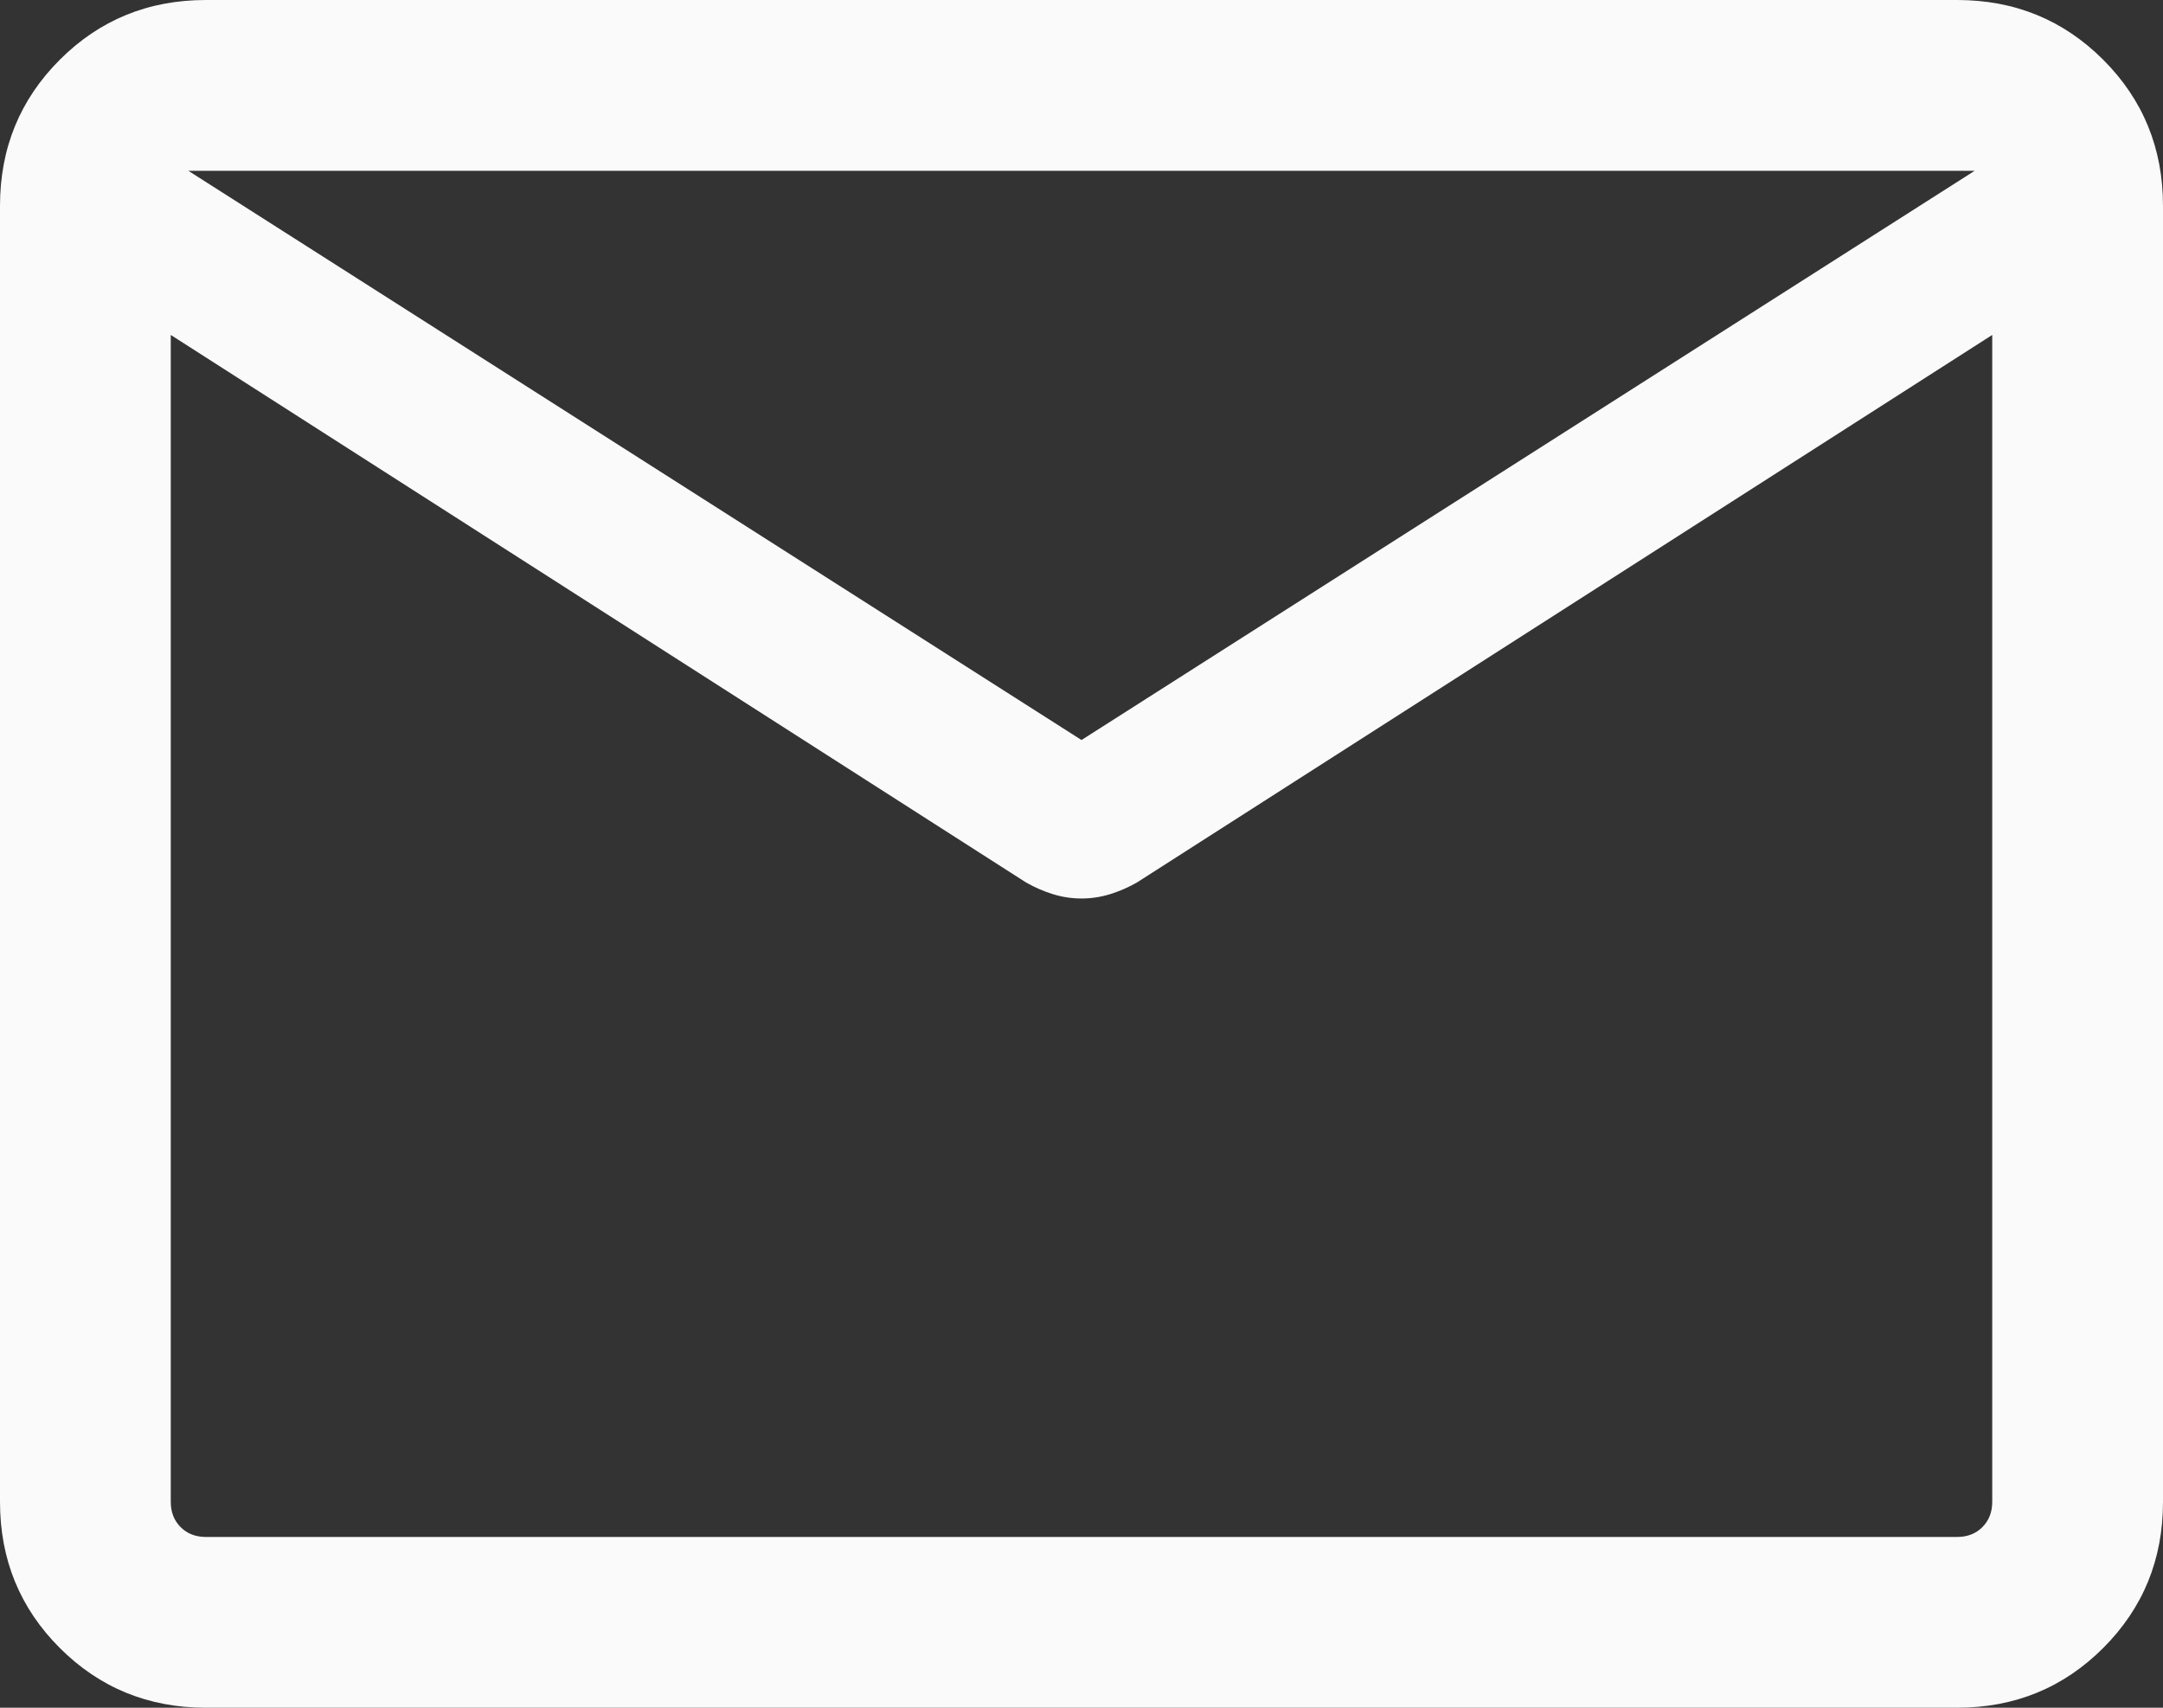 <svg width="19" height="15" viewBox="0 0 19 15" fill="none" xmlns="http://www.w3.org/2000/svg">
<rect x="0" y="0" width="19" height="15" fill="#333333" stroke="none"/>
<path d="M1.808 15C1.303 15 0.875 14.825 0.525 14.475C0.175 14.125 0 13.697 0 13.192V1.808C0 1.303 0.175 0.875 0.525 0.525C0.875 0.175 1.303 0 1.808 0H17.192C17.697 0 18.125 0.175 18.475 0.525C18.825 0.875 19 1.303 19 1.808V13.192C19 13.697 18.825 14.125 18.475 14.475C18.125 14.825 17.697 15 17.192 15H1.808ZM17.5 2.942L9.986 7.752C9.91 7.795 9.83 7.83 9.748 7.855C9.666 7.88 9.583 7.892 9.5 7.892C9.417 7.892 9.334 7.88 9.252 7.855C9.17 7.83 9.09 7.795 9.014 7.752L1.5 2.942V13.192C1.5 13.282 1.529 13.356 1.587 13.414C1.644 13.471 1.718 13.5 1.808 13.5H17.192C17.282 13.5 17.356 13.471 17.413 13.414C17.471 13.356 17.5 13.282 17.5 13.192V2.942ZM9.5 6.5L17.346 1.5H1.654L9.5 6.5ZM1.5 3.173V2.03V2.059V2.028V3.173Z" fill="#FAFAFA"/>
</svg>
